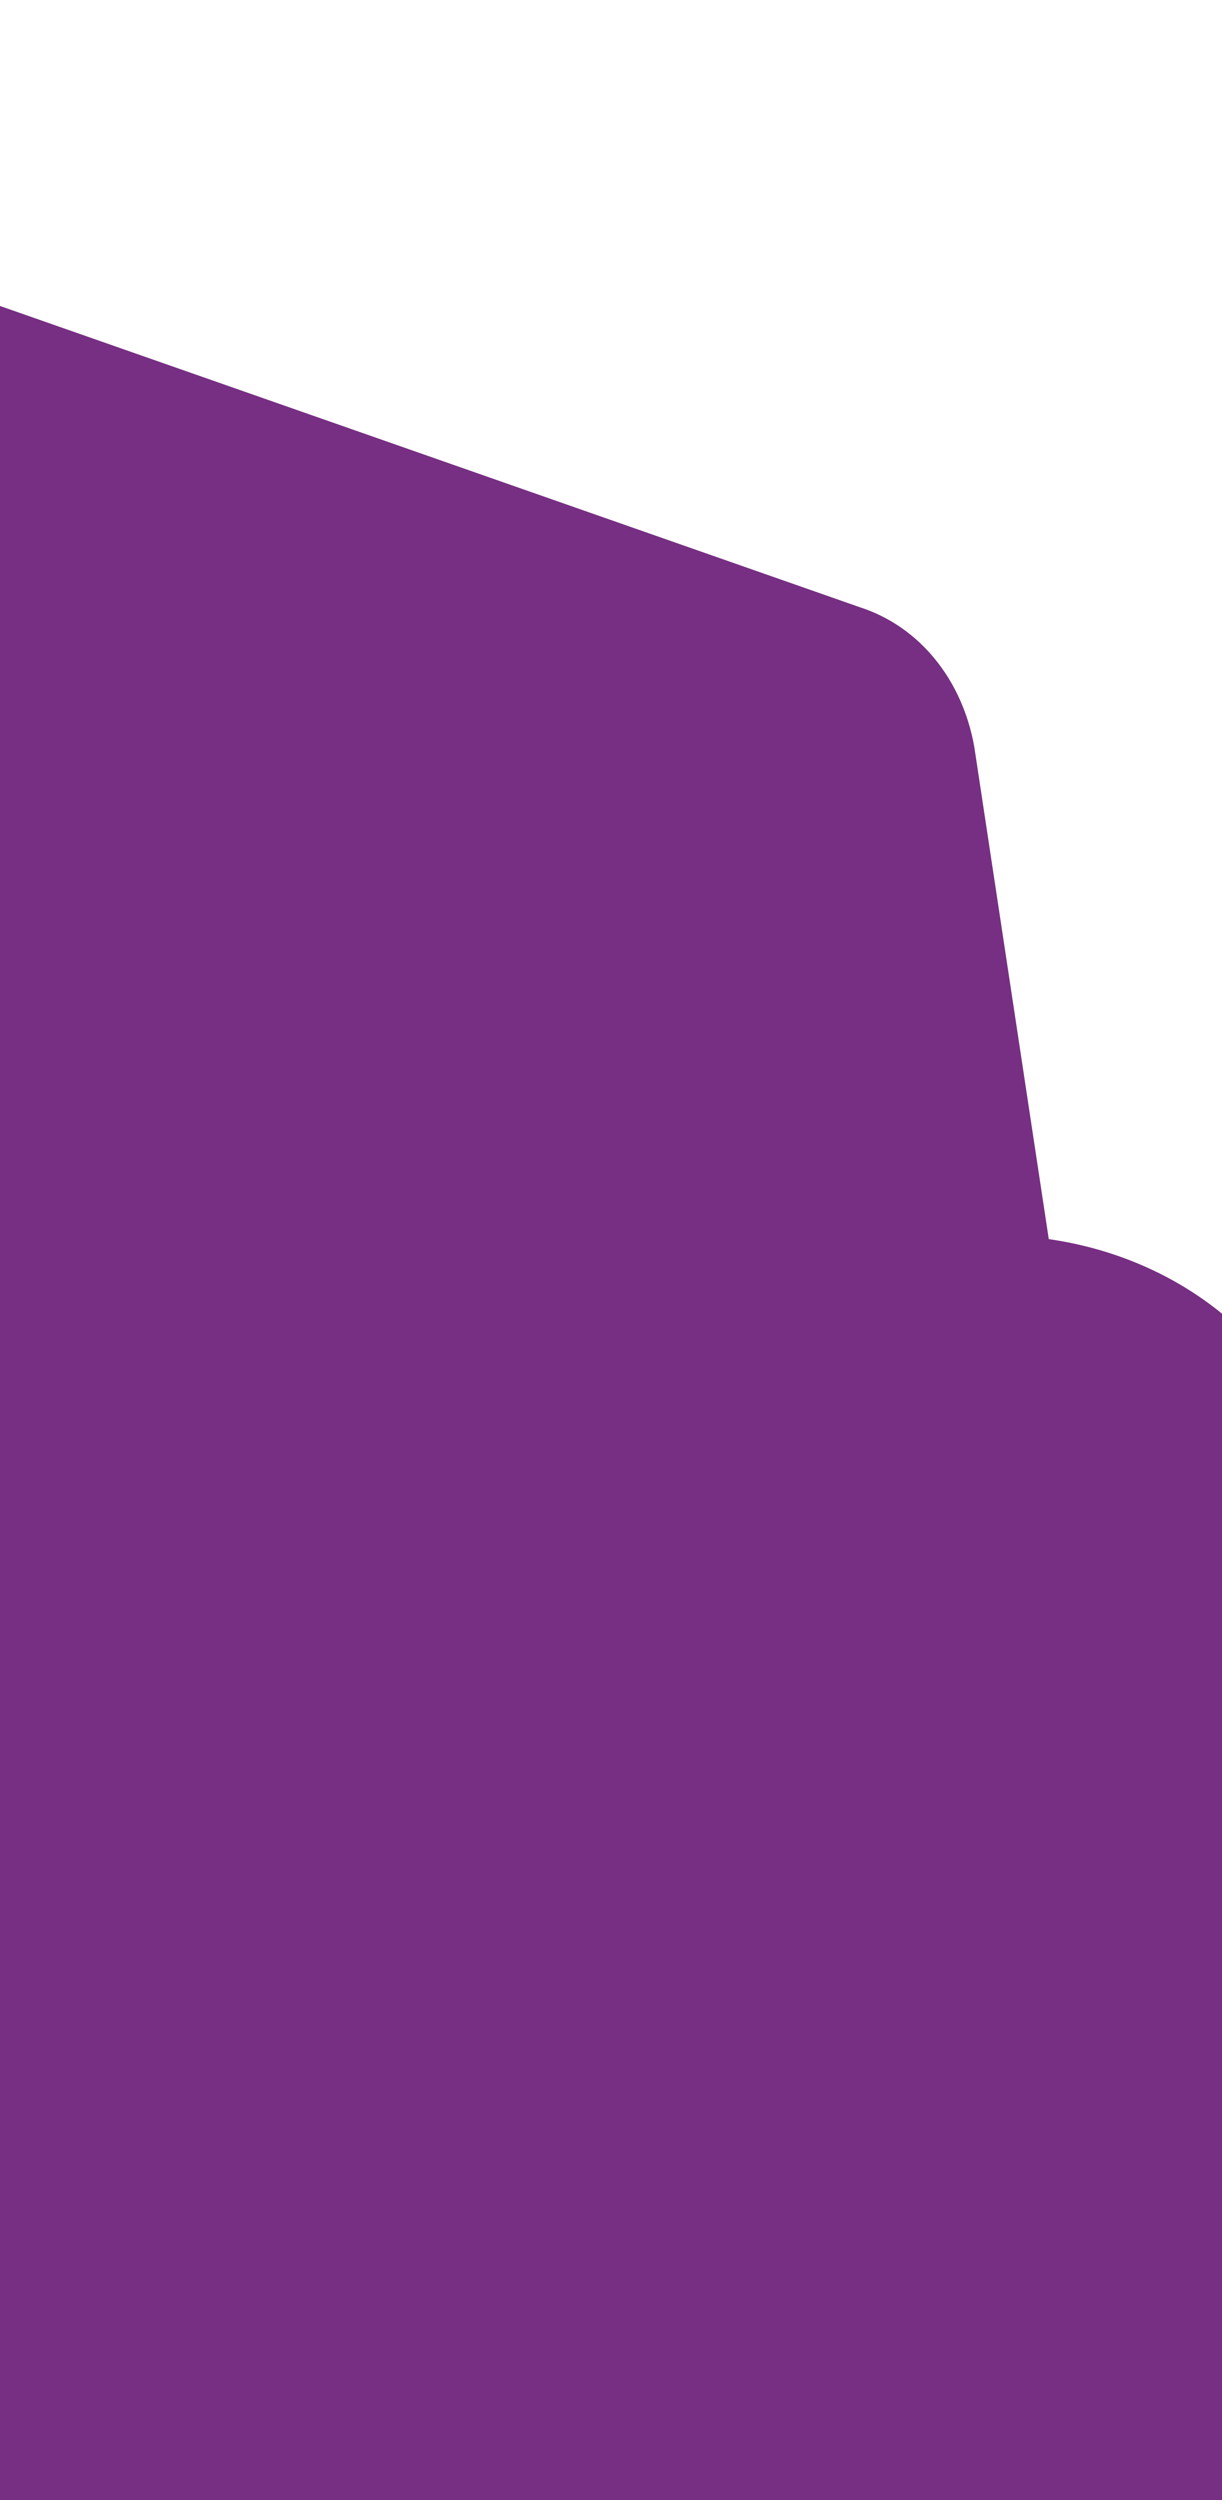 <svg width="1920" height="3926" viewBox="0 0 1920 3926" fill="none" xmlns="http://www.w3.org/2000/svg">
<g clip-path="url(#clip0_2_2)">
<g filter="url(#filter0_d_2_2)">
<path d="M1602.87 1931.98L-654.421 1854.44C-939.287 1859.19 -1164.18 2063.87 -1157.78 2312.57L-1213.07 4174.9C-1217.31 4255.03 -1174.16 4331.8 -1098.74 4378.36L310.363 5195.54C340.692 5213.43 379.878 5214.78 411.357 5199L1880.86 4480.89C1960 4439.64 2008.7 4365.49 2009.74 4284.74L2073.68 2423.6C2097.06 2175.92 1886.77 1956.36 1602.85 1932.03" fill="#762F82"/>
</g>
<g filter="url(#filter1_d_2_2)">
<path d="M-1507.06 570.459L-2408.85 3145.68C-2505.95 3475.92 -2351.93 3808.49 -2064.06 3890.21L54.519 4620.98C144.975 4654.57 248.748 4632.3 329.266 4561.99L1774.94 3229.79C1806.42 3201.25 1822.06 3156.51 1815.27 3114.57L1519.79 1162.79C1500.92 1056.81 1433.32 974.023 1340.98 943.94L-773.107 203.626C-1049.11 87.941 -1376.98 251.806 -1507.13 570.507" fill="url(#paint0_radial_2_2)"/>
</g>
</g>
<defs>
<filter id="filter0_d_2_2" x="-1302.36" y="1764.44" width="3488.81" height="3555.53" filterUnits="userSpaceOnUse" color-interpolation-filters="sRGB">
<feFlood flood-opacity="0" result="BackgroundImageFix"/>
<feColorMatrix in="SourceAlpha" type="matrix" values="0 0 0 0 0 0 0 0 0 0 0 0 0 0 0 0 0 0 127 0" result="hardAlpha"/>
<feOffset dx="11" dy="10"/>
<feGaussianBlur stdDeviation="50"/>
<feColorMatrix type="matrix" values="0 0 0 0 0.004 0 0 0 0 0.004 0 0 0 0 0.004 0 0 0 0.69 0"/>
<feBlend mode="normal" in2="BackgroundImageFix" result="effect1_dropShadow_2_2"/>
<feBlend mode="normal" in="SourceGraphic" in2="effect1_dropShadow_2_2" result="shape"/>
</filter>
<filter id="filter1_d_2_2" x="-2626.92" y="-23.468" width="4654.76" height="4869.82" filterUnits="userSpaceOnUse" color-interpolation-filters="sRGB">
<feFlood flood-opacity="0" result="BackgroundImageFix"/>
<feColorMatrix in="SourceAlpha" type="matrix" values="0 0 0 0 0 0 0 0 0 0 0 0 0 0 0 0 0 0 127 0" result="hardAlpha"/>
<feOffset dx="11" dy="10"/>
<feGaussianBlur stdDeviation="100"/>
<feColorMatrix type="matrix" values="0 0 0 0 0.004 0 0 0 0 0.004 0 0 0 0 0.004 0 0 0 0.69 0"/>
<feBlend mode="normal" in2="BackgroundImageFix" result="effect1_dropShadow_2_2"/>
<feBlend mode="normal" in="SourceGraphic" in2="effect1_dropShadow_2_2" result="shape"/>
</filter>
<radialGradient id="paint0_radial_2_2" cx="0" cy="0" r="1" gradientUnits="userSpaceOnUse" gradientTransform="translate(-1591.23 6927.5) rotate(100) scale(2096.2 2095.47)">
<stop stop-color="#A380B0"/>
<stop offset="0.16" stop-color="#93639F"/>
<stop offset="0.34" stop-color="#864C92"/>
<stop offset="0.52" stop-color="#7D3B89"/>
<stop offset="0.73" stop-color="#773283"/>
<stop offset="1" stop-color="#762F82"/>
</radialGradient>
<clipPath id="clip0_2_2">
<rect width="1920" height="3926" fill="white"/>
</clipPath>
</defs>
</svg>
